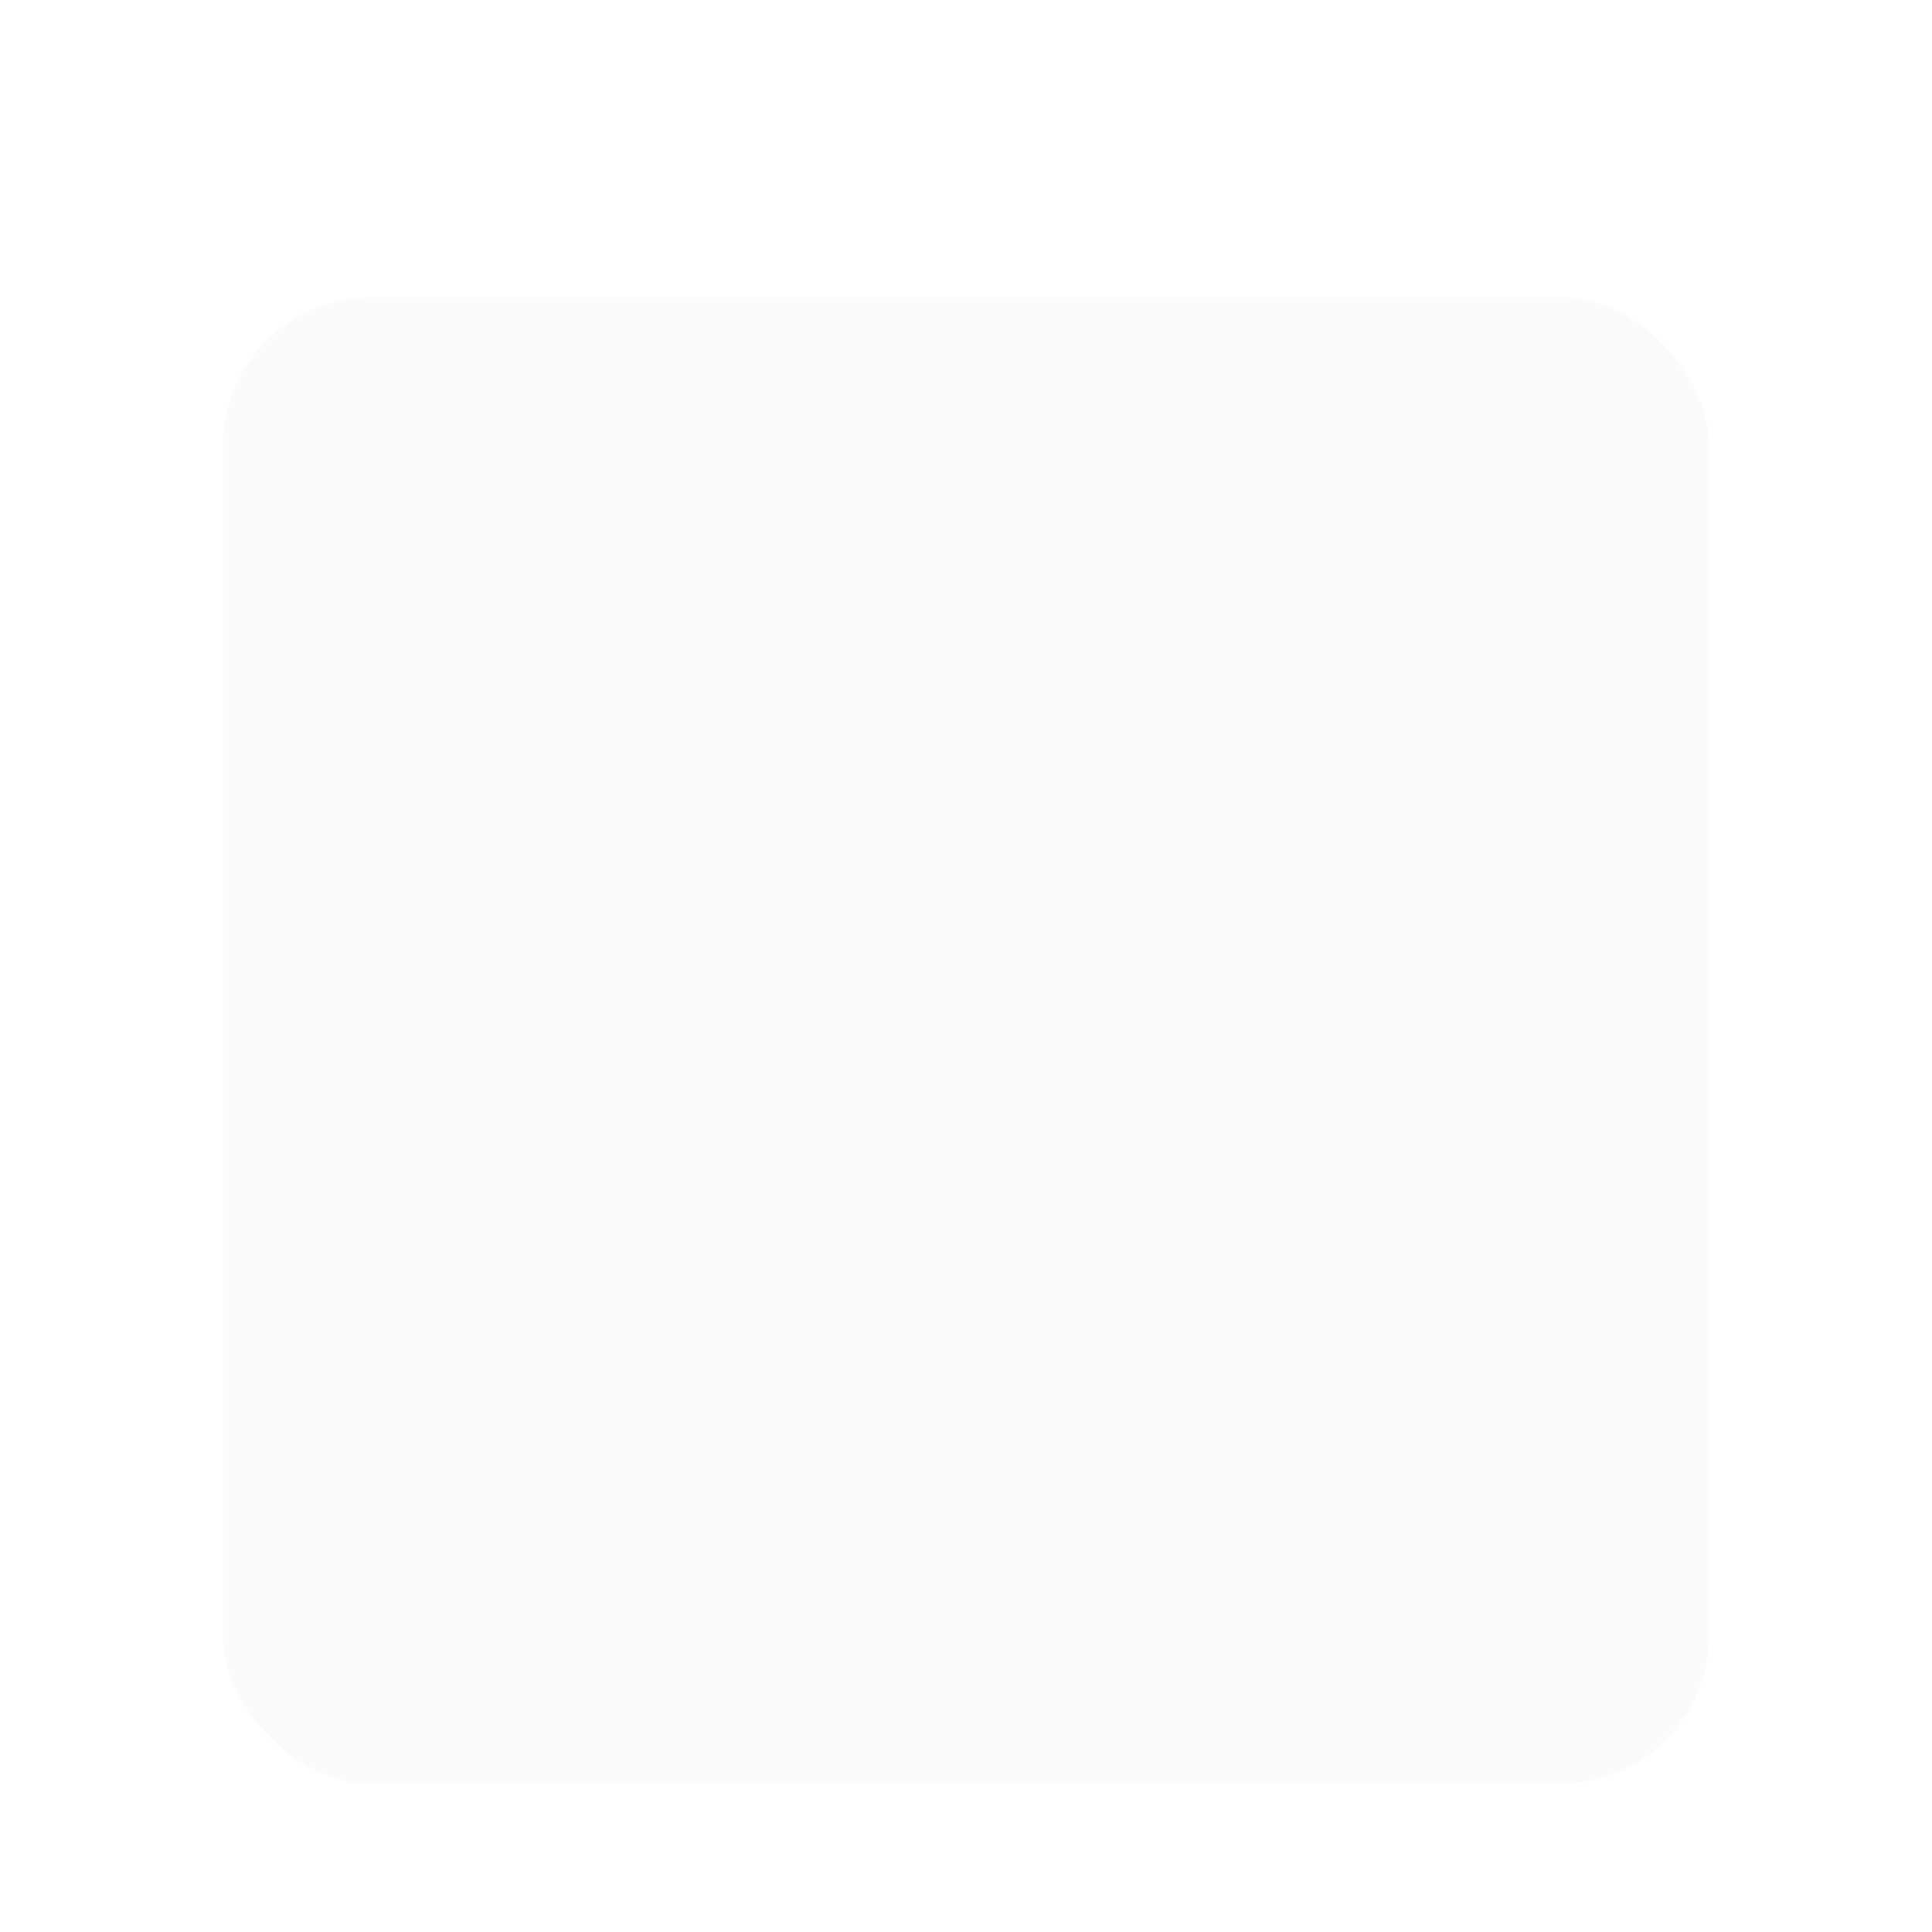 <?xml version="1.0" encoding="UTF-8" standalone="no"?>
<!-- Created with Inkscape (http://www.inkscape.org/) -->

<svg
   xmlns:dc="http://purl.org/dc/elements/1.1/"
   xmlns:cc="http://creativecommons.org/ns#"
   xmlns:rdf="http://www.w3.org/1999/02/22-rdf-syntax-ns#"
   xmlns:svg="http://www.w3.org/2000/svg"
   xmlns="http://www.w3.org/2000/svg"
   xmlns:sodipodi="http://sodipodi.sourceforge.net/DTD/sodipodi-0.dtd"
   xmlns:inkscape="http://www.inkscape.org/namespaces/inkscape"
   width="26"
   height="26"
   id="svg2"
   version="1.1"
   inkscape:version="0.92.1 r"
   sodipodi:docname="date_bubble_white.svg">
  <defs
     id="defs4">
    <filter
       x="-0.25"
       y="-0.25"
       width="1.5"
       height="1.5"
       inkscape:label="Drop Shadow"
       id="filter3811"
       style="color-interpolation-filters:sRGB">
      <feFlood
         flood-opacity="0.25"
         flood-color="rgb(0,0,0)"
         result="flood"
         id="feFlood3813" />
      <feComposite
         in="flood"
         in2="SourceGraphic"
         operator="in"
         result="composite1"
         id="feComposite3815" />
      <feGaussianBlur
         stdDeviation="0.5"
         result="blur"
         id="feGaussianBlur3817" />
      <feOffset
         dx="0"
         dy="1"
         result="offset"
         id="feOffset3819" />
      <feComposite
         in="SourceGraphic"
         in2="offset"
         operator="over"
         result="composite2"
         id="feComposite3821" />
    </filter>
  </defs>
  <sodipodi:namedview
     id="base"
     pagecolor="#ffffff"
     bordercolor="#666666"
     borderopacity="1.0"
     inkscape:pageopacity="0.0"
     inkscape:pageshadow="2"
     inkscape:zoom="16"
     inkscape:cx="9.745257"
     inkscape:cy="9.618802"
     inkscape:document-units="px"
     inkscape:current-layer="layer"
     showgrid="true"
     inkscape:window-width="1916"
     inkscape:window-height="1156"
     inkscape:window-x="0"
     inkscape:window-y="20"
     inkscape:window-maximized="0"
     showguides="true"
     inkscape:guide-bbox="true"
     guidecolor="#000000"
     guideopacity="0.498"
     fit-margin-top="-2"
     fit-margin-left="-2"
     fit-margin-right="-2"
     fit-margin-bottom="-2">
    <inkscape:grid
       type="xygrid"
       id="grid2985"
       empspacing="4"
       visible="true"
       enabled="true"
       snapvisiblegridlinesonly="true"
       spacingx="1"
       spacingy="1"
       originx="-9"
       originy="-1"
       color="#0000ff"
       opacity="0.031" />
    <sodipodi:guide
       orientation="1,0"
       position="11,26"
       id="guide3060"
       inkscape:locked="false" />
    <sodipodi:guide
       orientation="1,0"
       position="15,26"
       id="guide3062"
       inkscape:locked="false" />
    <sodipodi:guide
       orientation="0,1"
       position="26,21"
       id="guide3064"
       inkscape:locked="false" />
    <sodipodi:guide
       orientation="0,1"
       position="26,5"
       id="guide3066"
       inkscape:locked="false" />
    <sodipodi:guide
       orientation="1,0"
       position="17,0"
       id="guide3068"
       inkscape:locked="false" />
    <sodipodi:guide
       orientation="1,0"
       position="9,0"
       id="guide3070"
       inkscape:locked="false" />
    <sodipodi:guide
       orientation="0,1"
       position="0,18"
       id="guide3074"
       inkscape:locked="false" />
    <sodipodi:guide
       orientation="0,1"
       position="0,16"
       id="guide3076"
       inkscape:locked="false" />
  </sodipodi:namedview>
  <g
     inkscape:label="Layer"
     inkscape:groupmode="layer"
     id="layer"
     transform="translate(-9,-1)">
    <path
       sodipodi:nodetypes="cccc"
       inkscape:connector-curvature="0"
       id="path3805"
       d="m 8,8 c 2,2 4,6 4,10 L 16,8 Z"
       style="display:none;fill:#fafafa;fill-opacity:1;fill-rule:nonzero;stroke:none;filter:url(#filter3811)" />
    <rect
       style="fill:#fafafa;fill-opacity:1;fill-rule:nonzero;stroke:none;filter:url(#filter3811)"
       id="rect2987"
       width="20"
       height="20"
       x="12"
       y="4"
       ry="2" />
  </g>
</svg>
